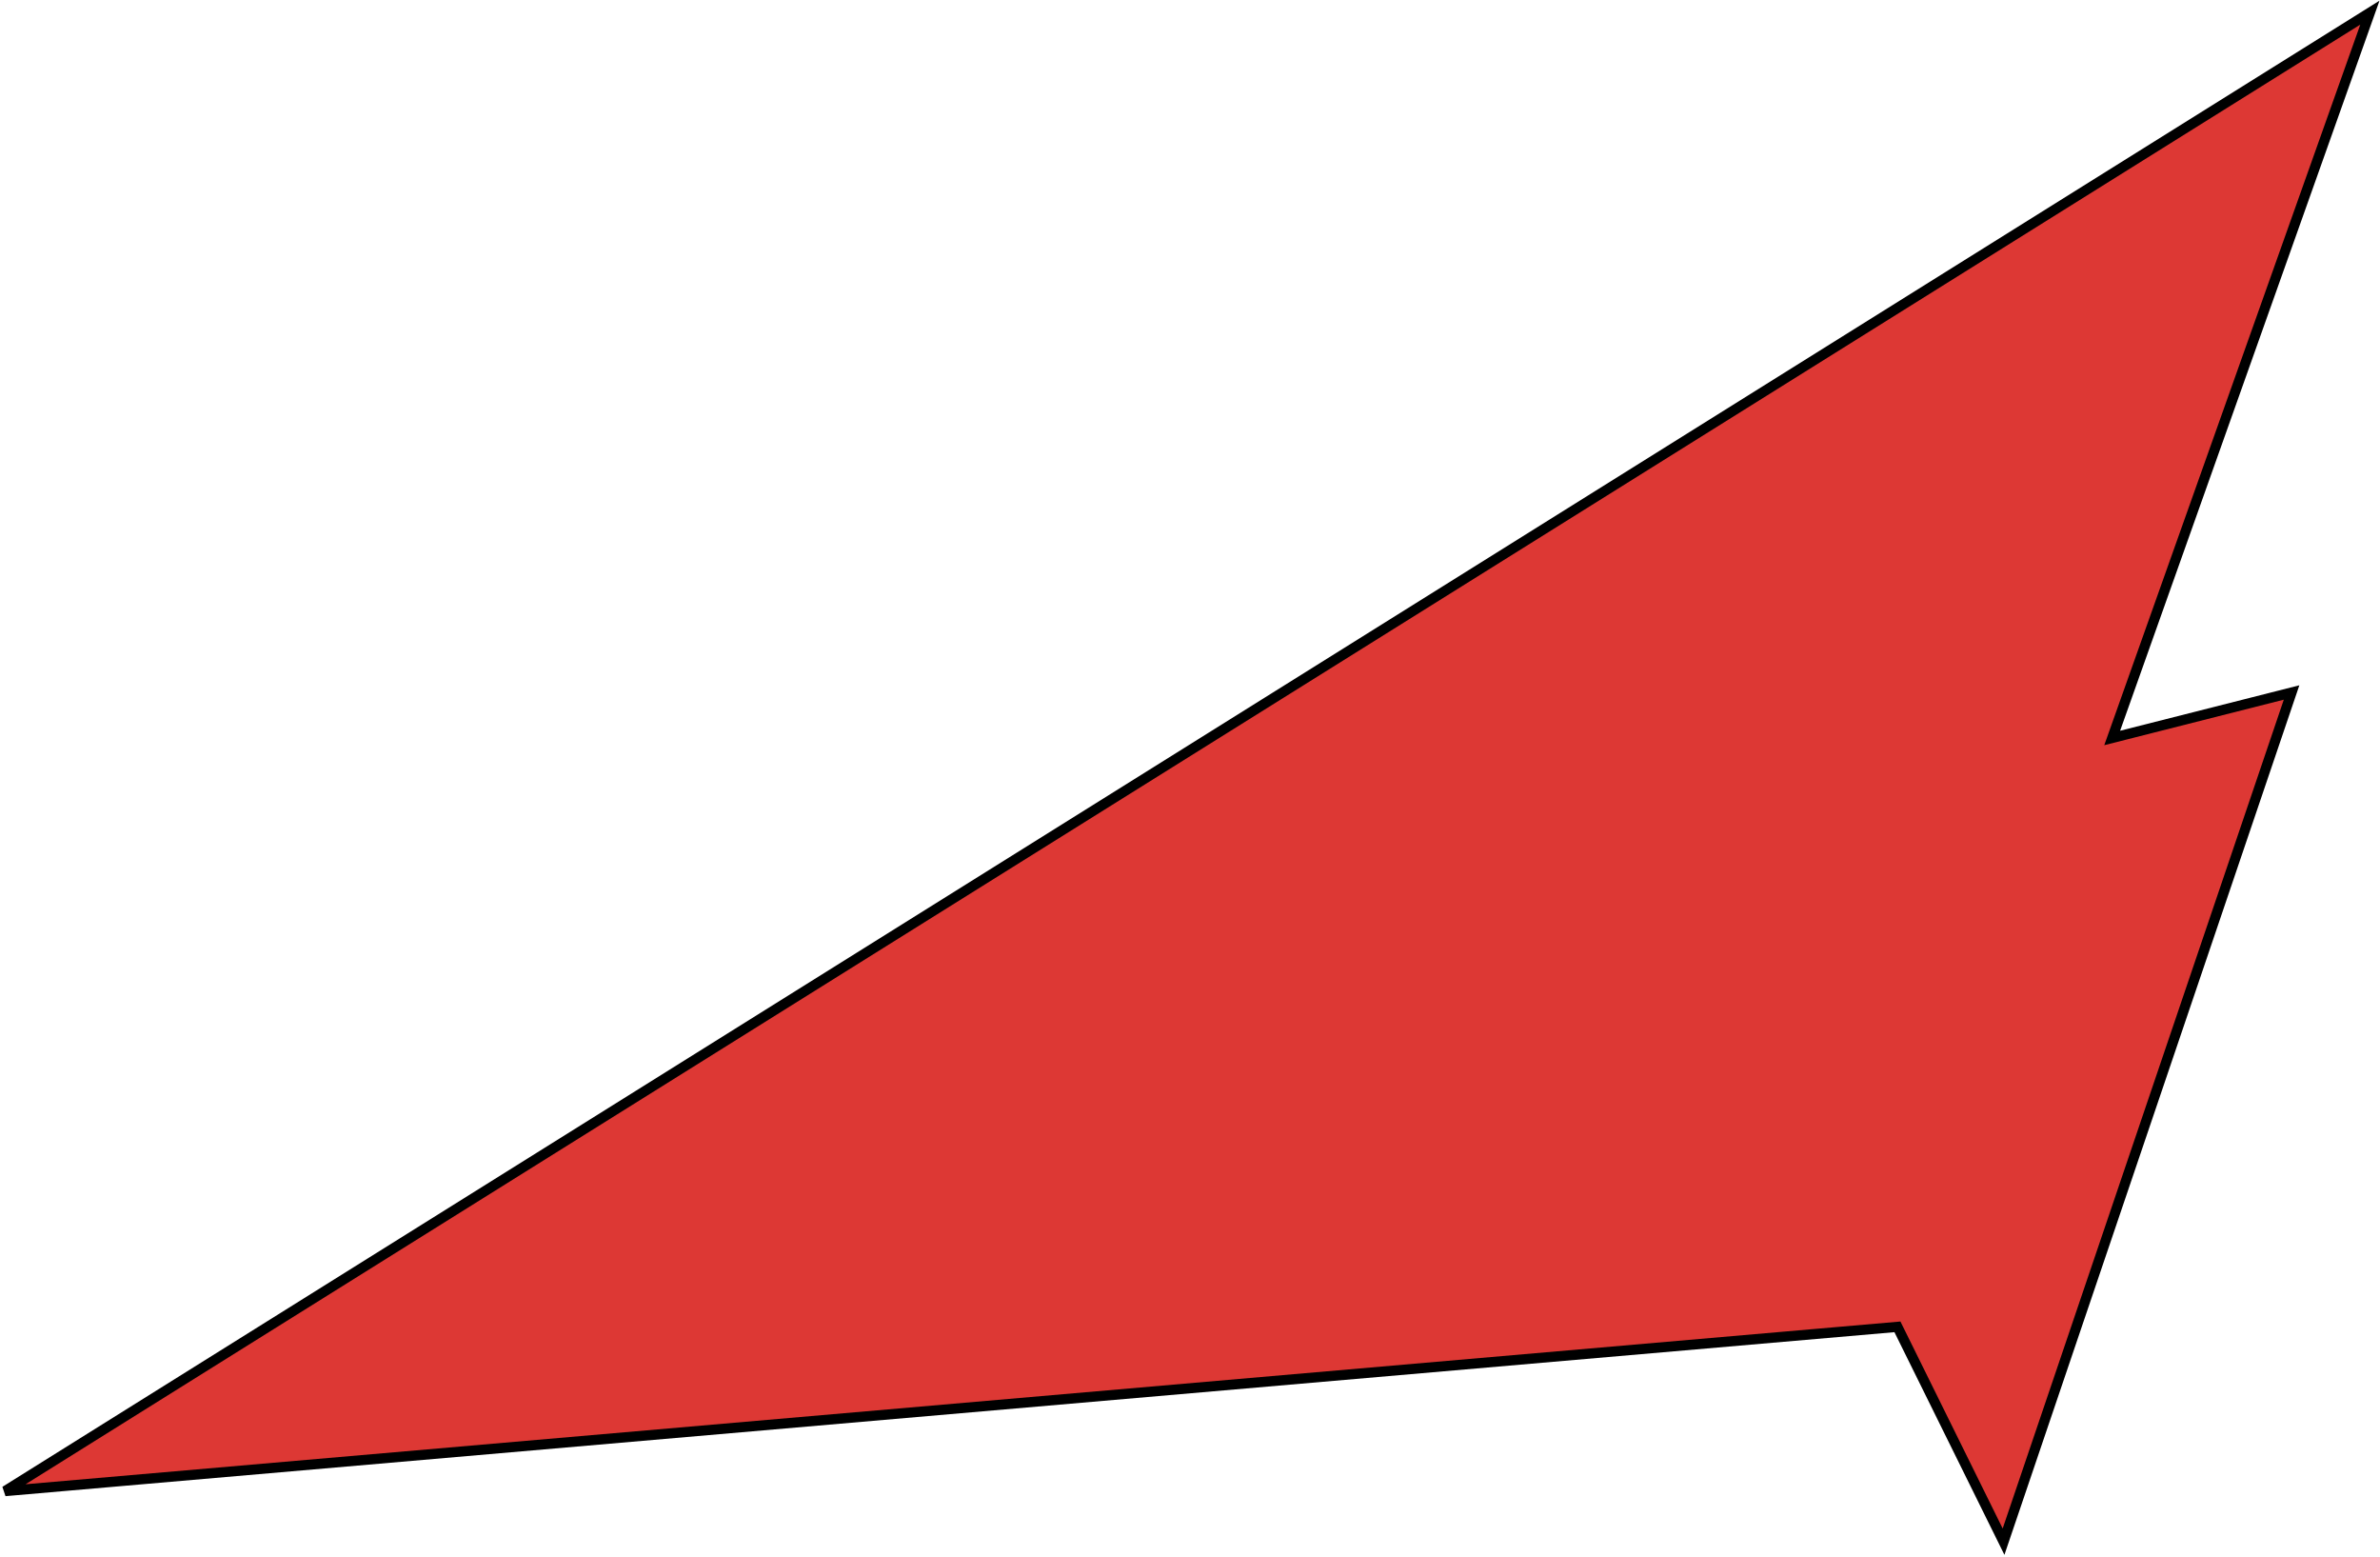 <?xml version="1.0" encoding="UTF-8"?> <svg xmlns="http://www.w3.org/2000/svg" width="471" height="308" viewBox="0 0 471 308" fill="none"> <path d="M469 2.5L1 295L375.5 262.5L396.5 305L453.5 137L418 146L469 2.5Z" fill="#DD3834" stroke="black" stroke-width="2"></path> </svg> 